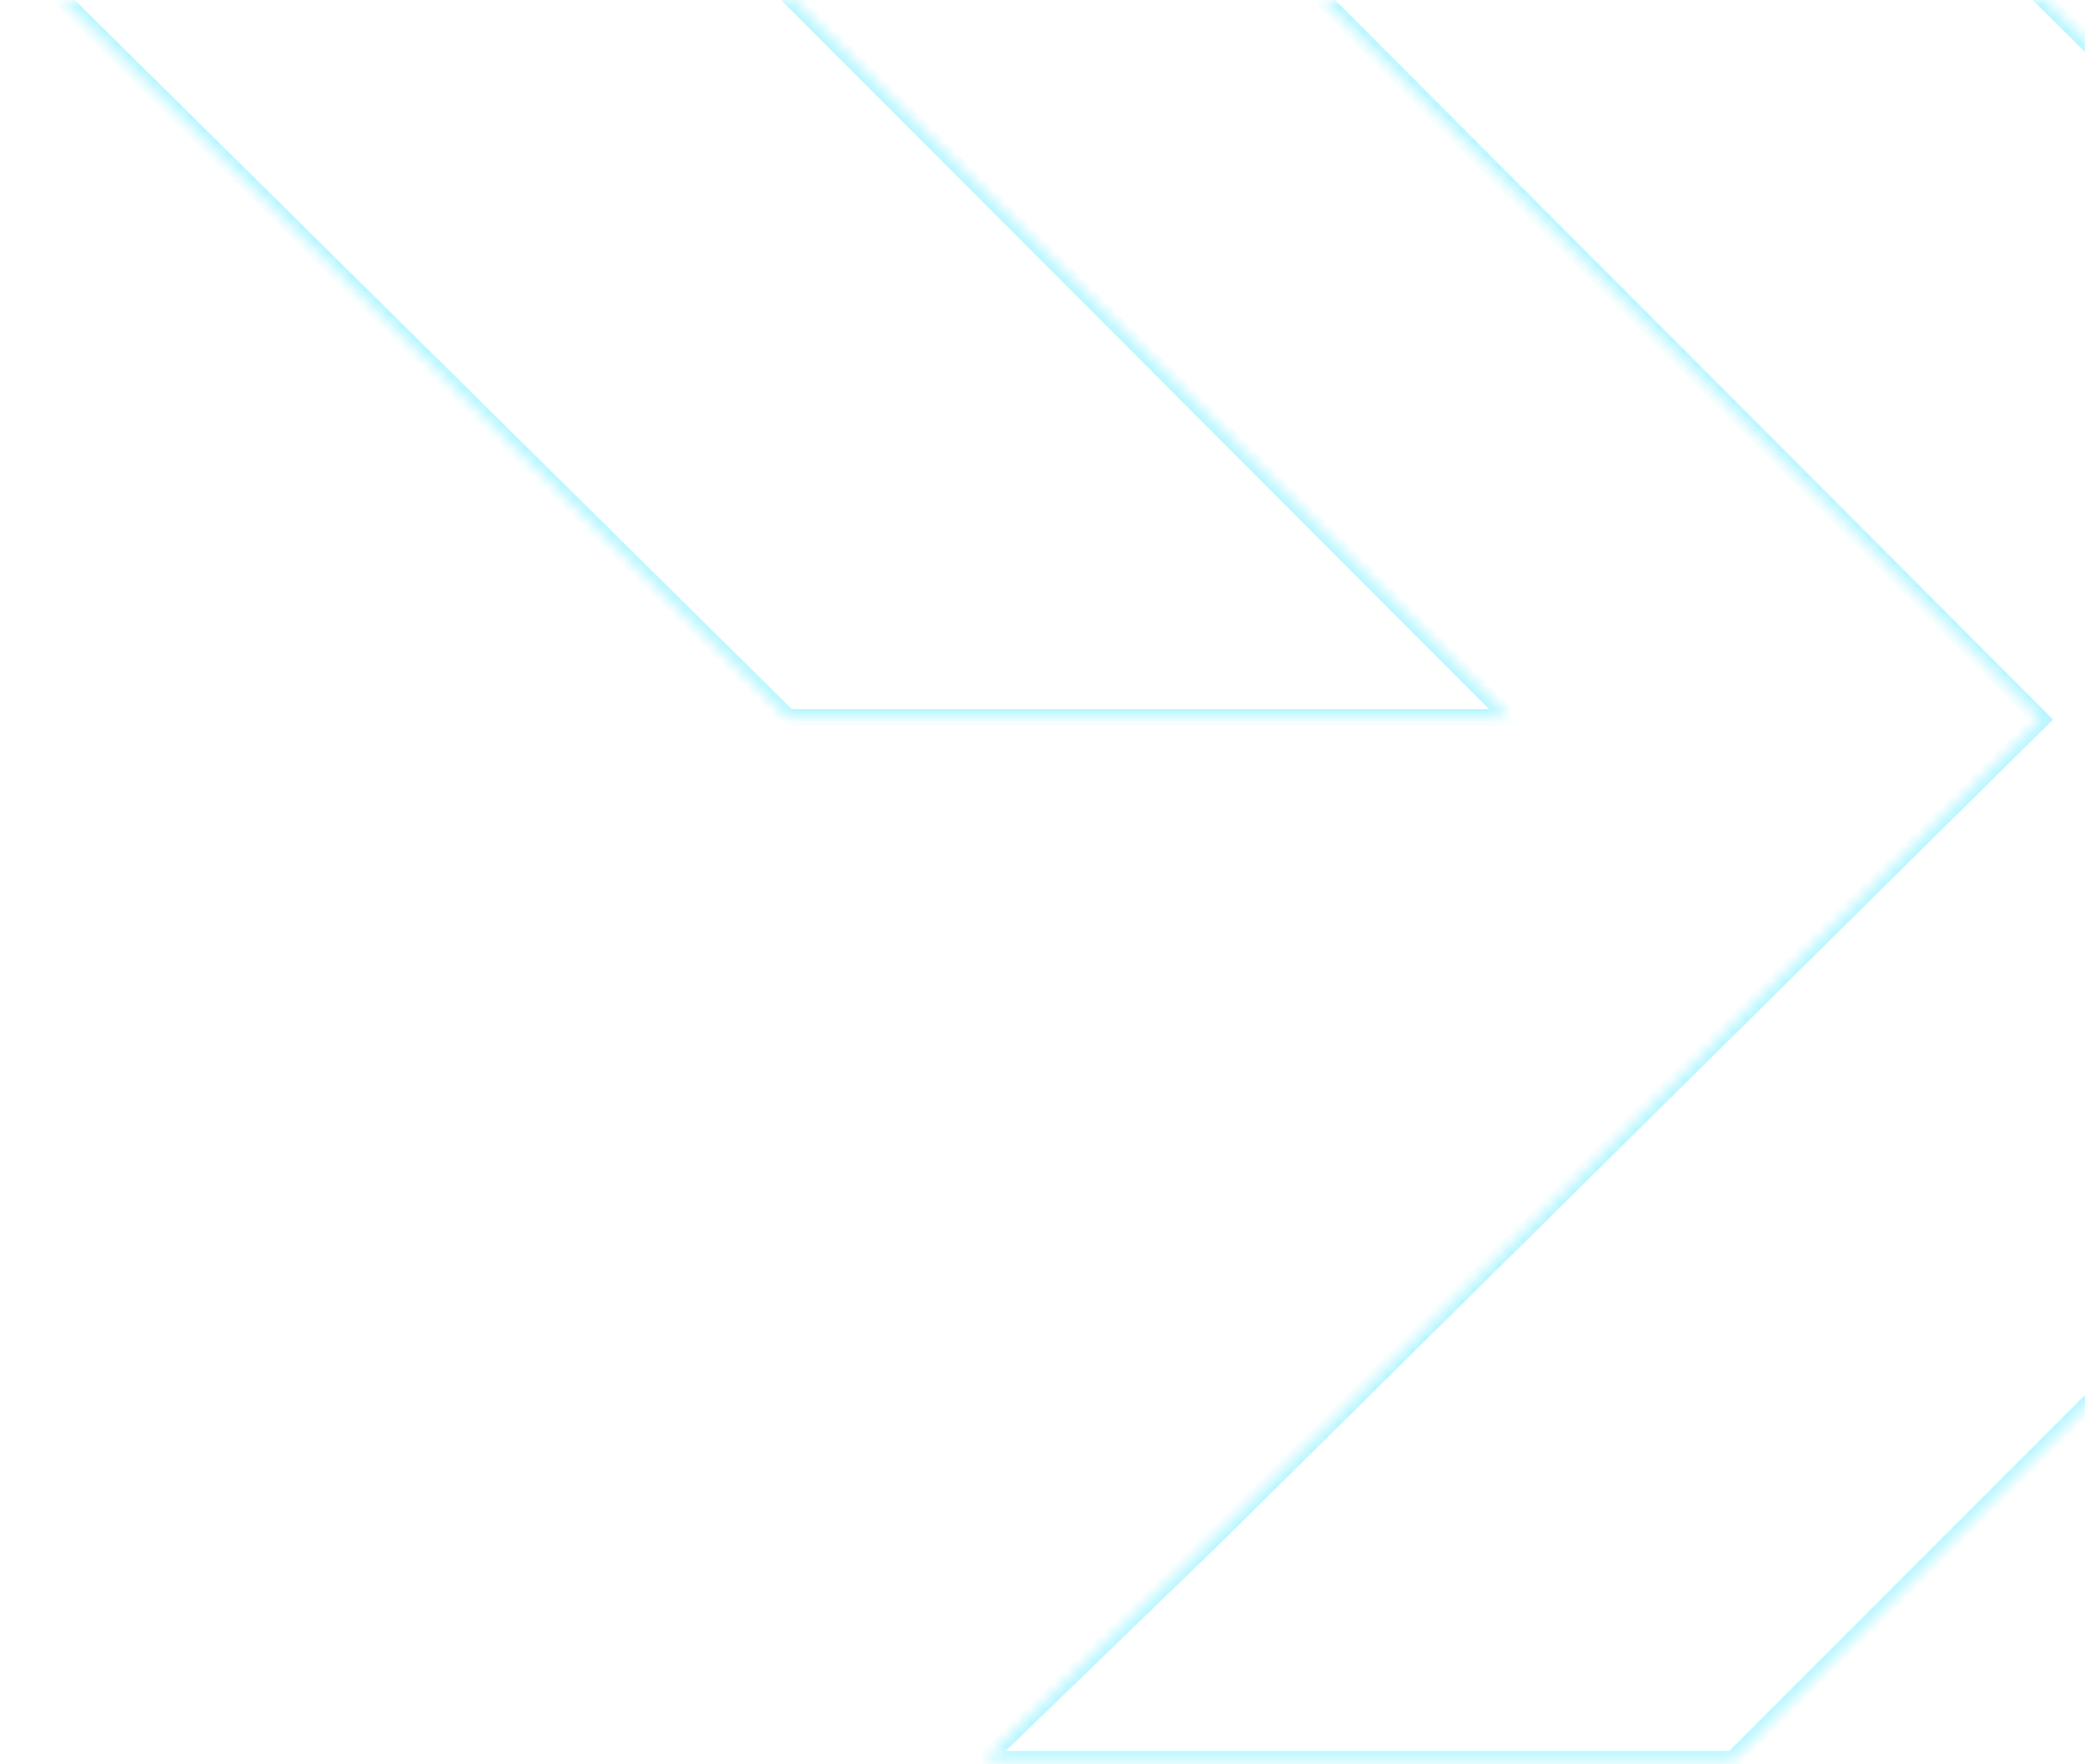 <svg width="169" height="143" viewBox="0 0 169 143" fill="none" xmlns="http://www.w3.org/2000/svg">
<g opacity="0.3">
<mask id="path-1-inside-1_16438_59238" fill="white">
<path fill-rule="evenodd" clip-rule="evenodd" d="M63.904 58.145H122.31L55.88 -8.389L123.149 -74.922L141.464 -92.654H80.865L3.688 -15.438L3.674 -15.423C-0.213 -11.525 -0.198 -5.238 3.718 -1.369L63.904 58.145ZM157.395 -8.218L99.049 -8.232L165.463 58.316L98.195 124.849L79.865 142.581H140.449L217.626 65.365C221.513 61.466 221.498 55.165 217.582 51.296L157.395 -8.218Z"/>
</mask>
<path d="M122.31 58.145V58.815H123.925L122.784 57.671L122.31 58.145ZM63.904 58.145L63.433 58.621L63.629 58.815H63.904V58.145ZM55.88 -8.389L55.409 -8.865L54.931 -8.392L55.406 -7.915L55.88 -8.389ZM123.149 -74.922L122.683 -75.403L122.678 -75.398L123.149 -74.922ZM141.464 -92.654L141.93 -92.173L143.119 -93.324H141.464V-92.654ZM80.865 -92.654V-93.324H80.587L80.391 -93.128L80.865 -92.654ZM3.688 -15.438L4.161 -14.963L4.162 -14.964L3.688 -15.438ZM3.674 -15.423L3.201 -15.898L3.199 -15.896L3.674 -15.423ZM3.718 -1.369L4.189 -1.845L4.189 -1.845L3.718 -1.369ZM99.049 -8.232L99.049 -8.902L97.433 -8.903L98.575 -7.759L99.049 -8.232ZM157.395 -8.218L157.866 -8.694L157.671 -8.888L157.395 -8.888L157.395 -8.218ZM165.463 58.316L165.934 58.792L166.413 58.319L165.938 57.842L165.463 58.316ZM98.195 124.849L98.661 125.33L98.666 125.325L98.195 124.849ZM79.865 142.581L79.399 142.1L78.209 143.251H79.865V142.581ZM140.449 142.581V143.251H140.727L140.923 143.055L140.449 142.581ZM217.626 65.365L218.1 65.838L218.1 65.838L217.626 65.365ZM217.582 51.296L217.111 51.772L217.111 51.772L217.582 51.296ZM122.31 57.475H63.904V58.815H122.31V57.475ZM55.406 -7.915L121.835 58.618L122.784 57.671L56.355 -8.862L55.406 -7.915ZM122.678 -75.398L55.409 -8.865L56.352 -7.912L123.62 -74.445L122.678 -75.398ZM140.998 -93.136L122.683 -75.403L123.615 -74.441L141.93 -92.173L140.998 -93.136ZM80.865 -91.984H141.464V-93.324H80.865V-91.984ZM4.162 -14.964L81.339 -92.181L80.391 -93.128L3.214 -15.911L4.162 -14.964ZM4.146 -14.948L4.161 -14.963L3.216 -15.913L3.201 -15.898L4.146 -14.948ZM4.189 -1.845C0.537 -5.453 0.523 -11.314 4.148 -14.95L3.199 -15.896C-0.949 -11.736 -0.934 -5.023 3.247 -0.892L4.189 -1.845ZM64.376 57.668L4.189 -1.845L3.247 -0.892L63.433 58.621L64.376 57.668ZM99.049 -7.562L157.395 -7.548L157.395 -8.888L99.049 -8.902L99.049 -7.562ZM165.938 57.842L99.523 -8.706L98.575 -7.759L164.989 58.789L165.938 57.842ZM98.666 125.325L165.934 58.792L164.992 57.839L97.724 124.372L98.666 125.325ZM80.331 143.063L98.661 125.33L97.729 124.367L79.399 142.1L80.331 143.063ZM140.449 141.911H79.865V143.251H140.449V141.911ZM217.152 64.891L139.975 142.108L140.923 143.055L218.1 65.838L217.152 64.891ZM217.111 51.772C220.762 55.38 220.777 61.255 217.152 64.891L218.1 65.838C222.249 61.677 222.234 54.95 218.053 50.819L217.111 51.772ZM156.924 -7.741L217.111 51.772L218.053 50.819L157.866 -8.694L156.924 -7.741Z" fill="#00E0FF" mask="url(#path-1-inside-1_16438_59238)"/>
</g>
</svg>
